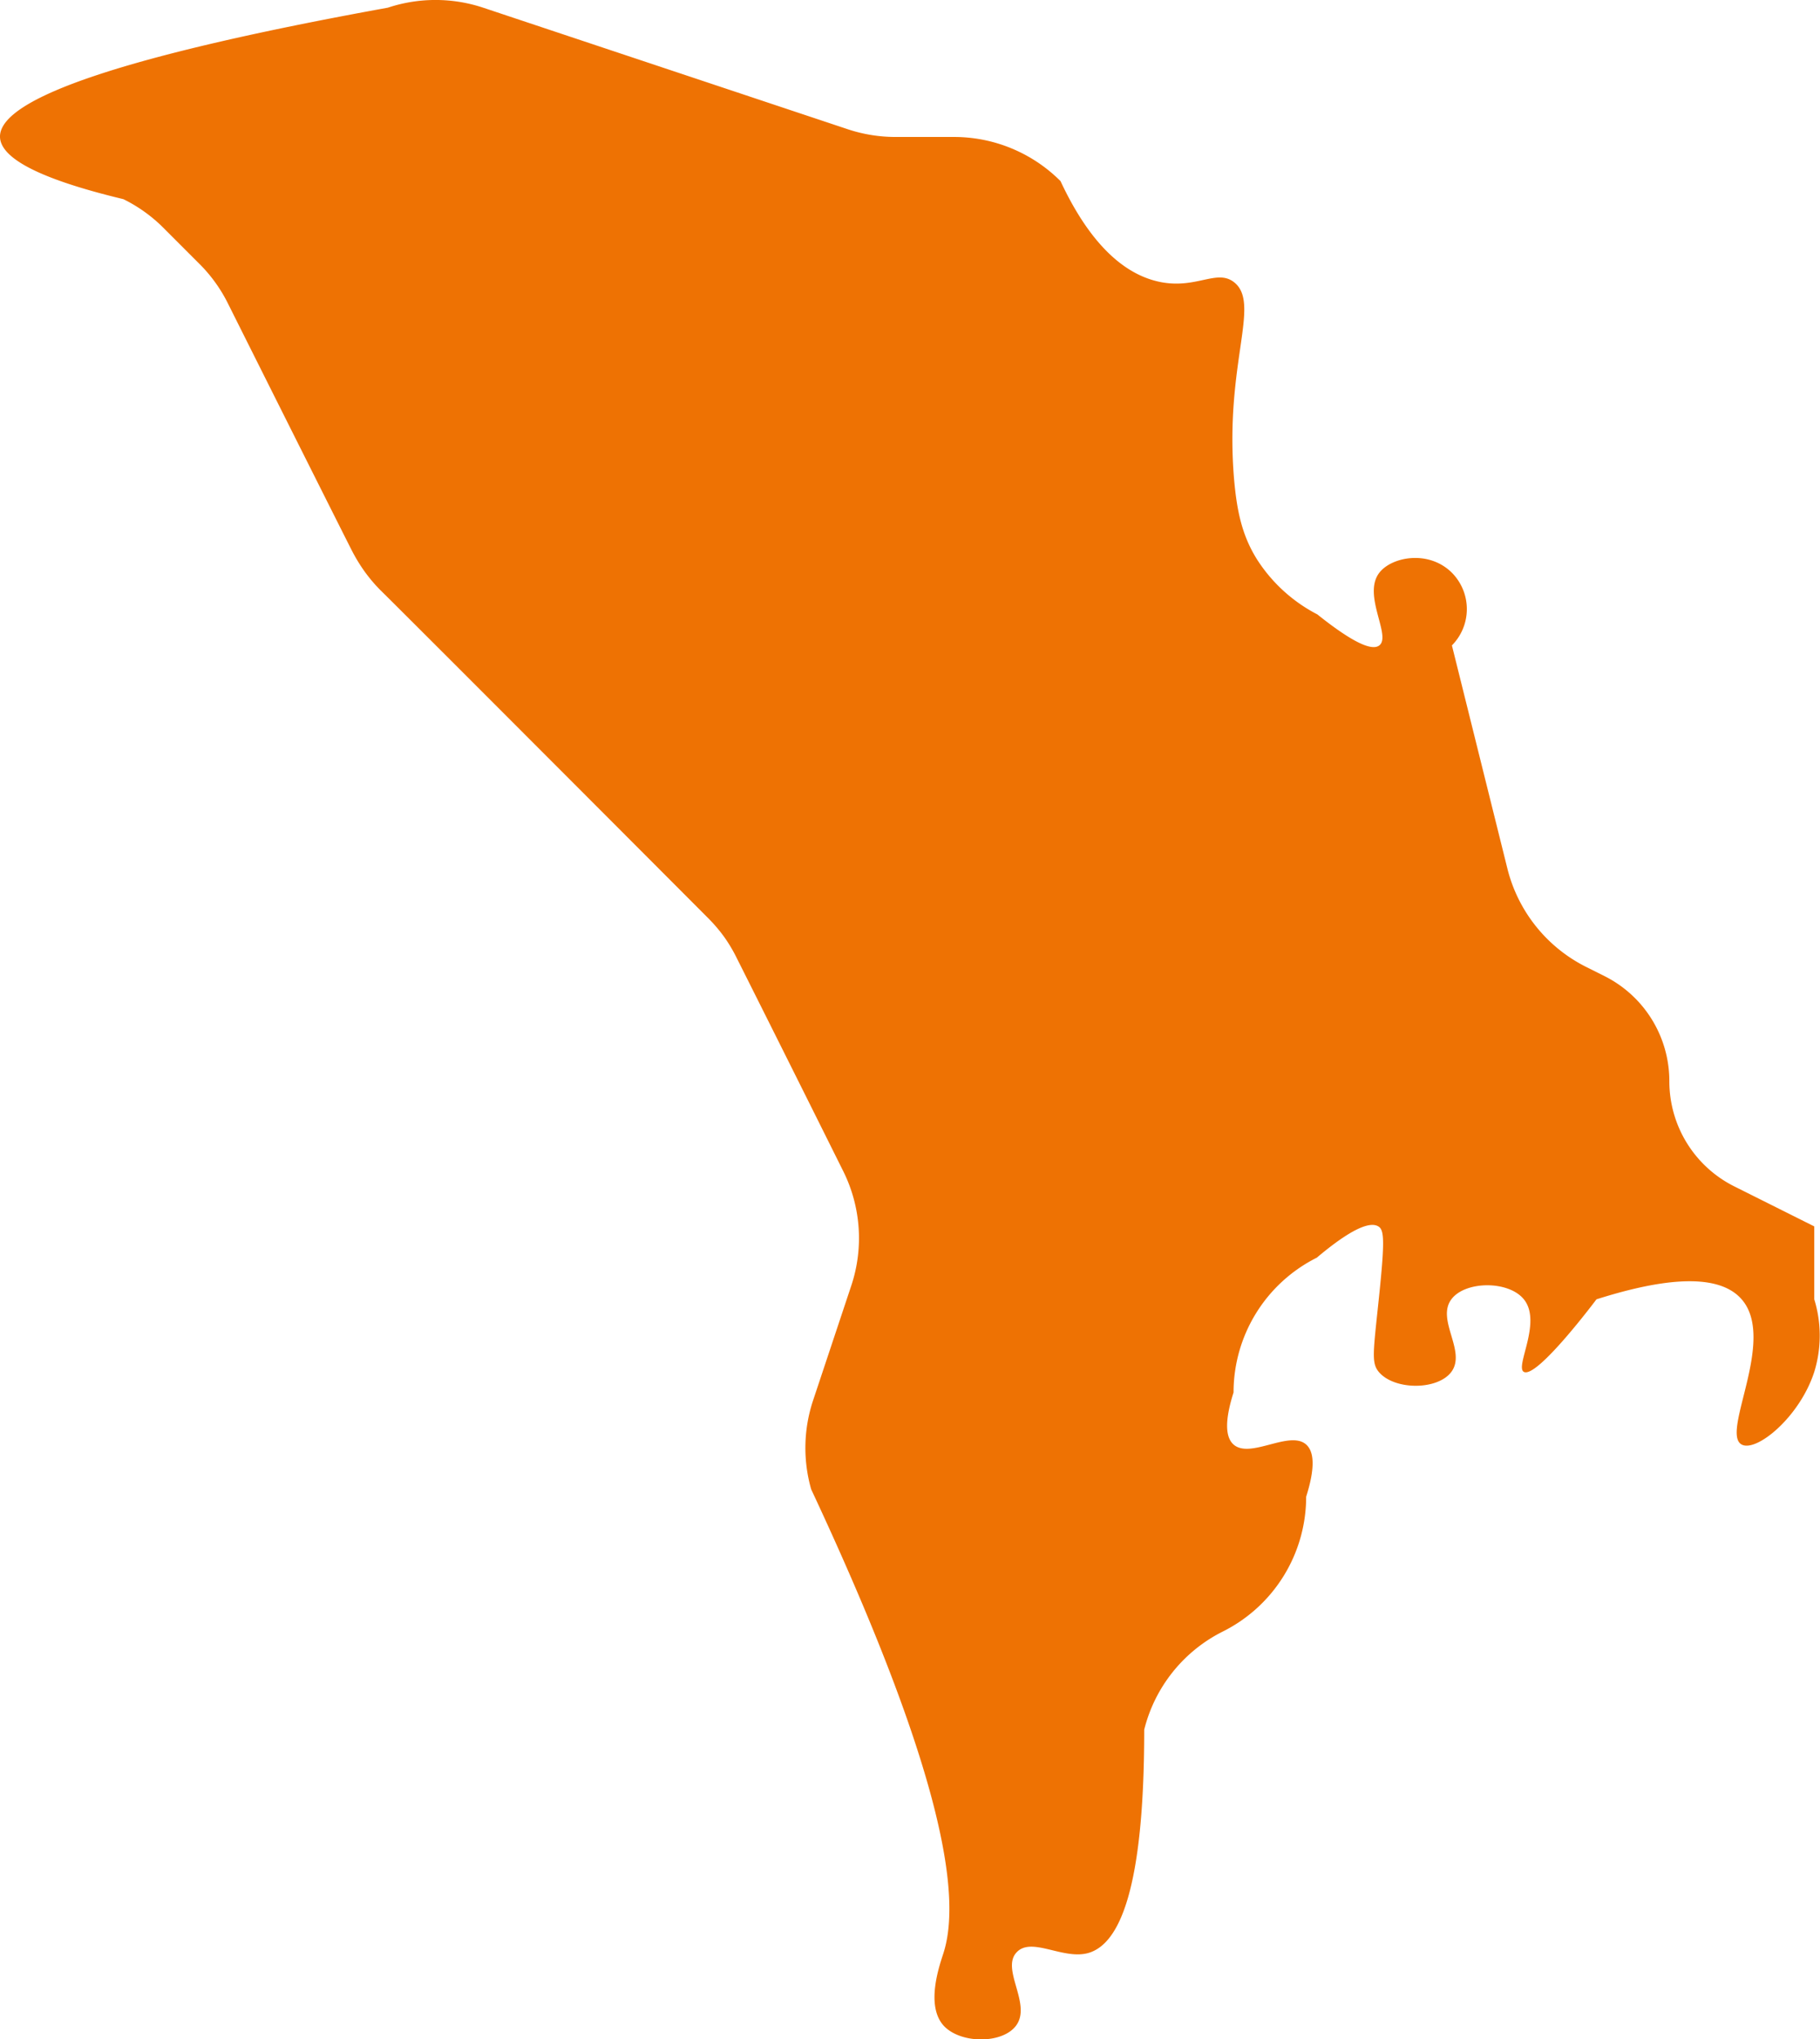 <svg id="Calque_1" data-name="Calque 1" xmlns="http://www.w3.org/2000/svg" viewBox="0 0 196.79 220.36"><defs><style>.cls-1{fill:#ee7203;}</style></defs><title>head-fiches-pays-md</title><path id="MD" class="cls-1" d="M181.67,156.31a12.69,12.69,0,0,0-7-11.35l-2-1a16.29,16.29,0,0,1-8.51-10.62l-6-24.12a5.58,5.58,0,0,0,0-7.85c-2.51-2.5-6.52-1.73-7.85,0-1.85,2.4,1.33,6.82,0,7.85-.63.49-2.27.19-6.7-3.35a17,17,0,0,1-6.56-6c-1.56-2.52-2.13-5.08-2.44-8.56-1.07-12.5,2.94-19,0-21.33-1.84-1.45-4,.7-7.84,0-5.39-1-8.87-6.52-10.93-10.93a16.28,16.28,0,0,0-11.51-4.77H98a16.38,16.38,0,0,1-5.15-.83L53.41,40.31a16.35,16.35,0,0,0-10.3,0Q1,47.94,1.17,54.29,1.29,57.83,14.51,61A16.28,16.28,0,0,1,18.74,64l4.11,4.11a16.28,16.28,0,0,1,3,4.23C33.19,87,38.51,97.59,39.23,99a18.28,18.28,0,0,0,1.36,2.23,17.28,17.28,0,0,0,1.28,1.57l.41.43c1.06,1,34.43,34.42,35.5,35.5a16.8,16.8,0,0,1,1.7,2A16.48,16.48,0,0,1,80.83,143c.8,1.59,5.32,10.59,11.5,23a16.24,16.24,0,0,1,.88,12.42l-4.12,12.37a16.27,16.27,0,0,0-.21,9.62c14.6,31.17,16.18,44.21,14.31,50.09-.37,1.18-2,5.61,0,7.85,1.82,2,6.39,2,7.85,0,1.69-2.29-1.6-6,0-7.85s5.08.82,7.85,0c3.32-1,6-6.86,6-24.12a16.25,16.25,0,0,1,8.51-10.61,16.28,16.28,0,0,0,9-14.56c.93-2.94.93-4.81,0-5.64-1.79-1.59-6.05,1.59-7.85,0-.93-.83-.93-2.7,0-5.63a16.28,16.28,0,0,1,9-14.56c4.57-3.85,6.1-3.76,6.7-3.35s.65,1.65,0,7.85c-.61,5.81-.8,6.87,0,7.84,1.68,2,6.36,2,7.85,0,1.65-2.23-1.66-5.61,0-7.84,1.48-2,6.18-2.05,7.84,0,2,2.47-1,7.29,0,7.84,1.41.76,7.85-7.84,7.85-7.84,6.08-1.93,12.92-3.2,15.7,0,3.8,4.37-2.31,14.44,0,15.69,1.58.86,6.26-2.94,7.85-7.85a13.3,13.3,0,0,0,0-7.84V172l-8.68-4.34A12.7,12.7,0,0,1,181.67,156.31Z" transform="translate(-1.17 -39.48)"/></svg>